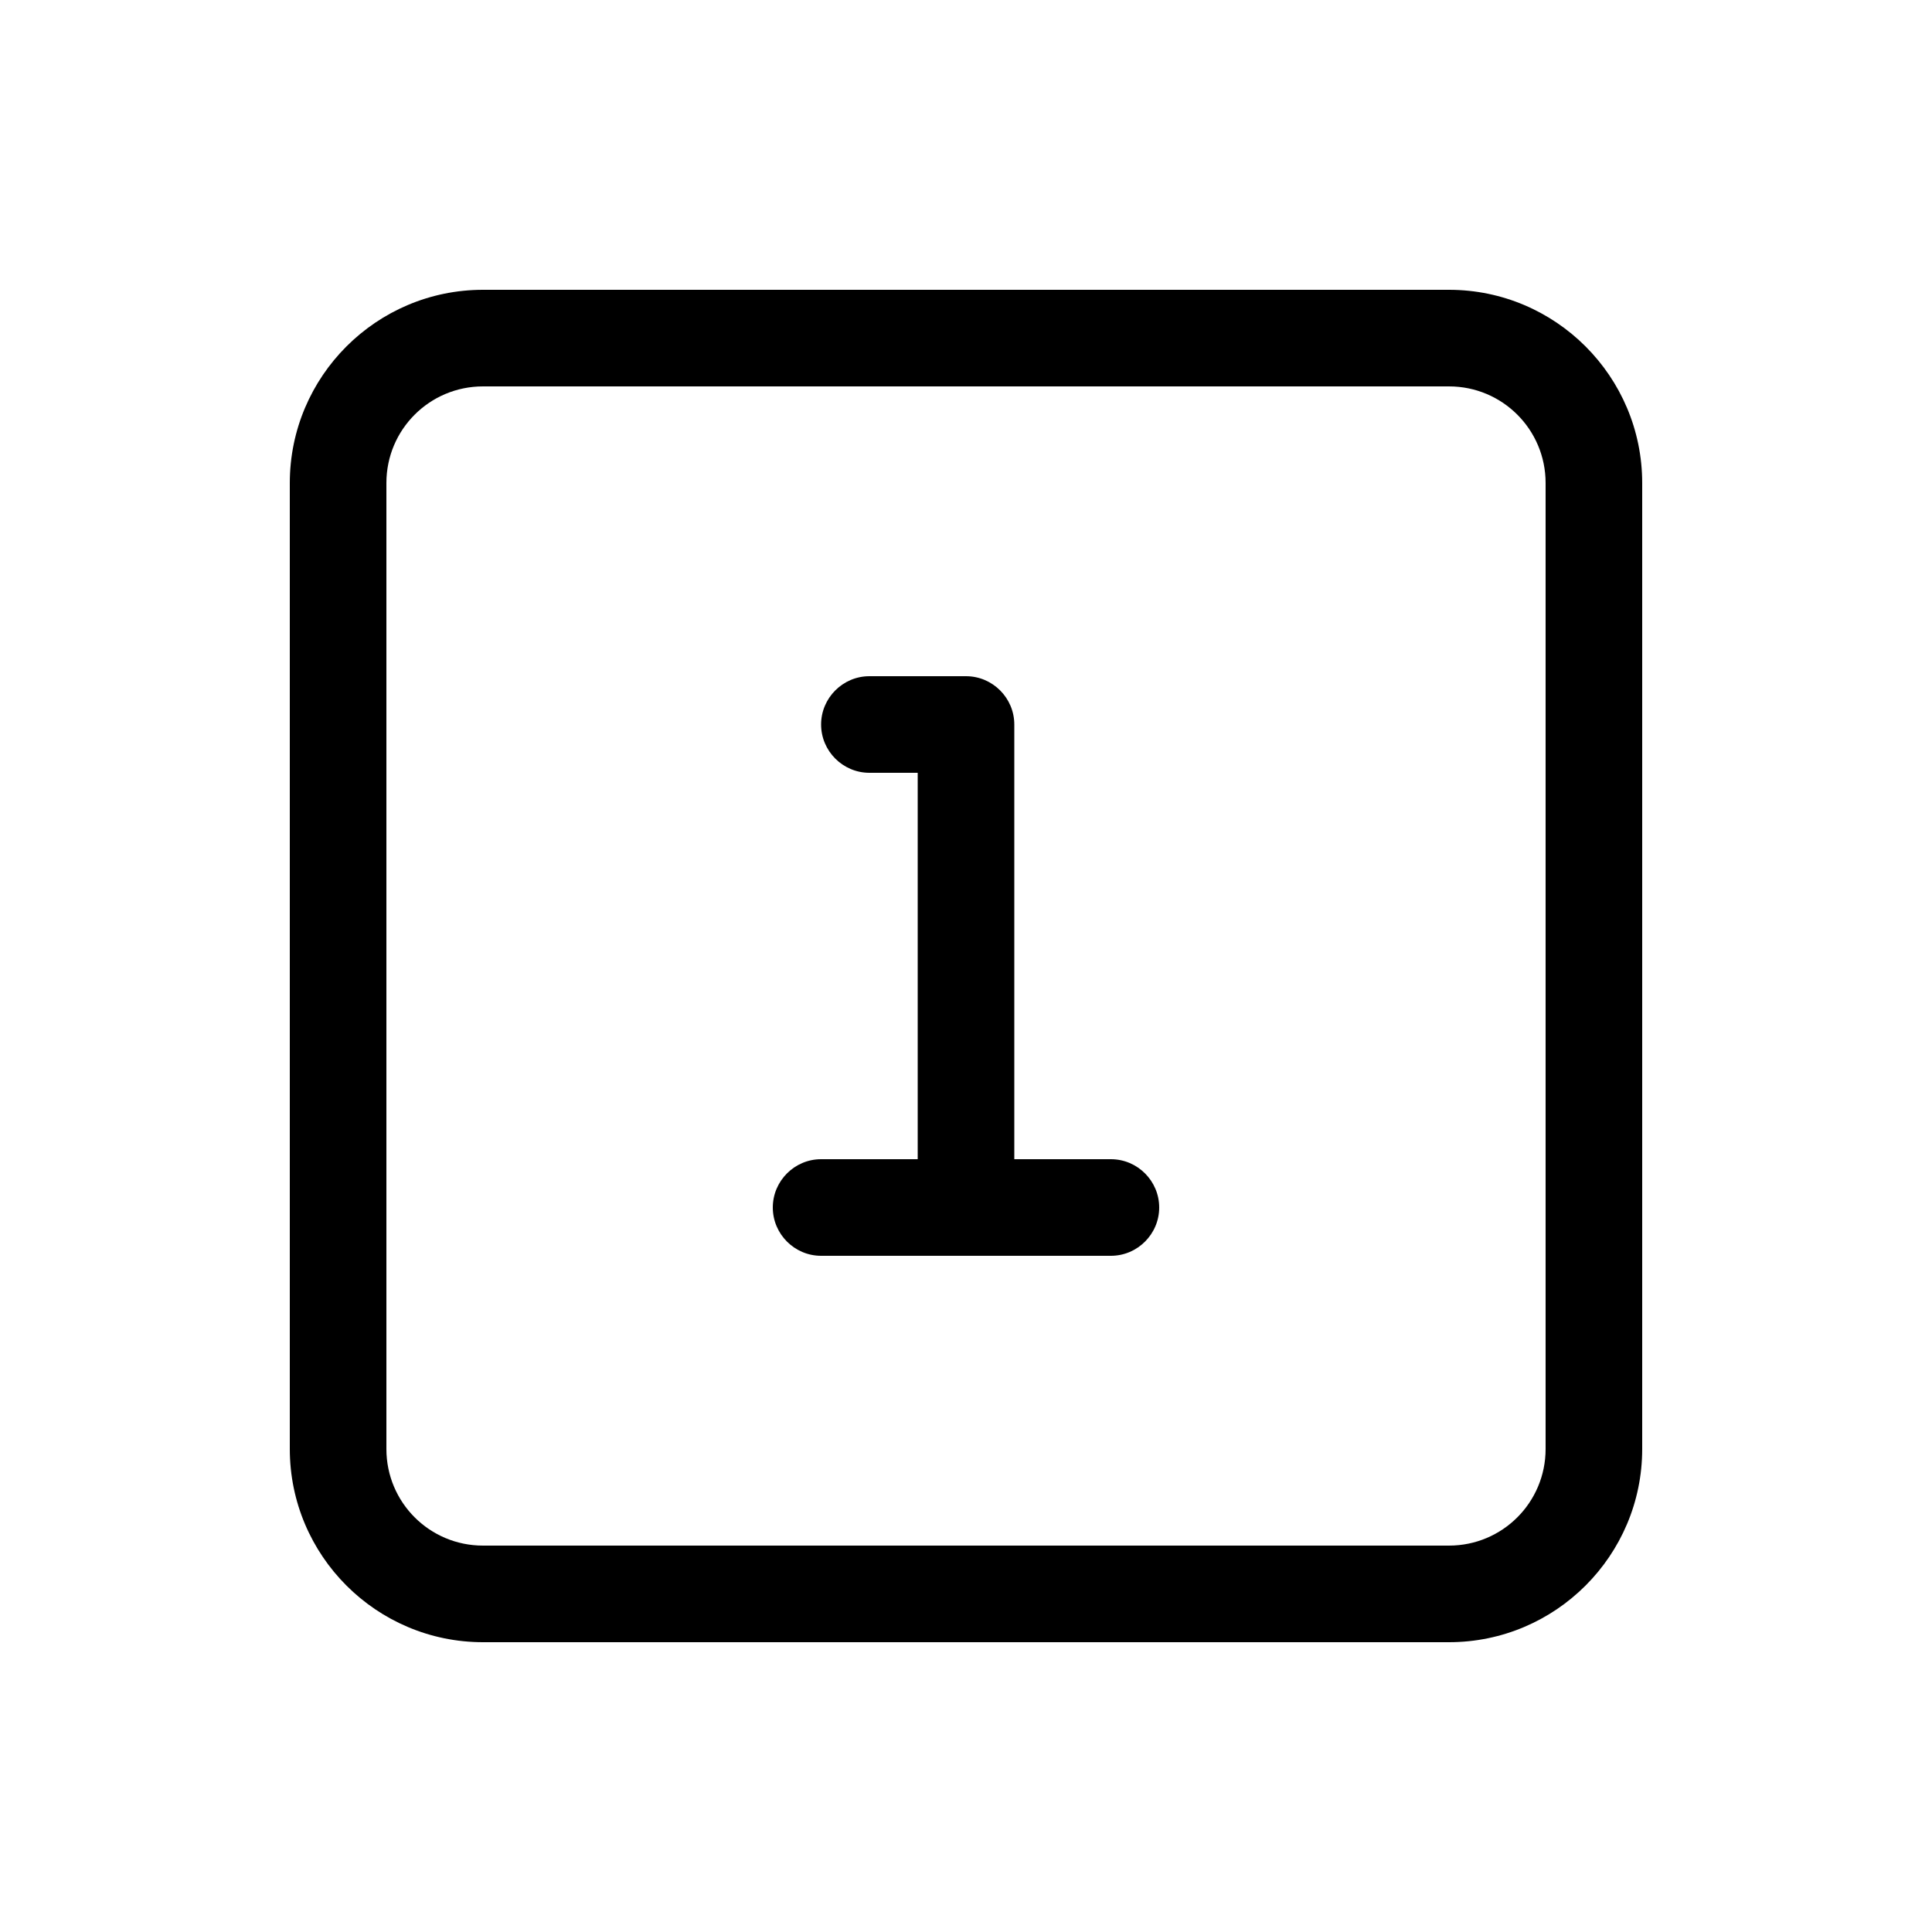 <svg xmlns="http://www.w3.org/2000/svg" viewBox="0 0 640 640"><!--! Font Awesome Pro 7.1.0 by @fontawesome - https://fontawesome.com License - https://fontawesome.com/license (Commercial License) Copyright 2025 Fonticons, Inc. --><path fill="currentColor" d="M160 128C142.3 128 128 142.3 128 160L128 480C128 497.7 142.3 512 160 512L480 512C497.7 512 512 497.7 512 480L512 160C512 142.3 497.7 128 480 128L160 128zM96 160C96 124.7 124.7 96 160 96L480 96C515.3 96 544 124.7 544 160L544 480C544 515.3 515.3 544 480 544L160 544C124.7 544 96 515.3 96 480L96 160zM288 224L320 224C328.8 224 336 231.2 336 240L336 384L368 384C376.8 384 384 391.2 384 400C384 408.8 376.8 416 368 416L272 416C263.2 416 256 408.8 256 400C256 391.2 263.2 384 272 384L304 384L304 256L288 256C279.2 256 272 248.8 272 240C272 231.2 279.2 224 288 224z"/></svg>